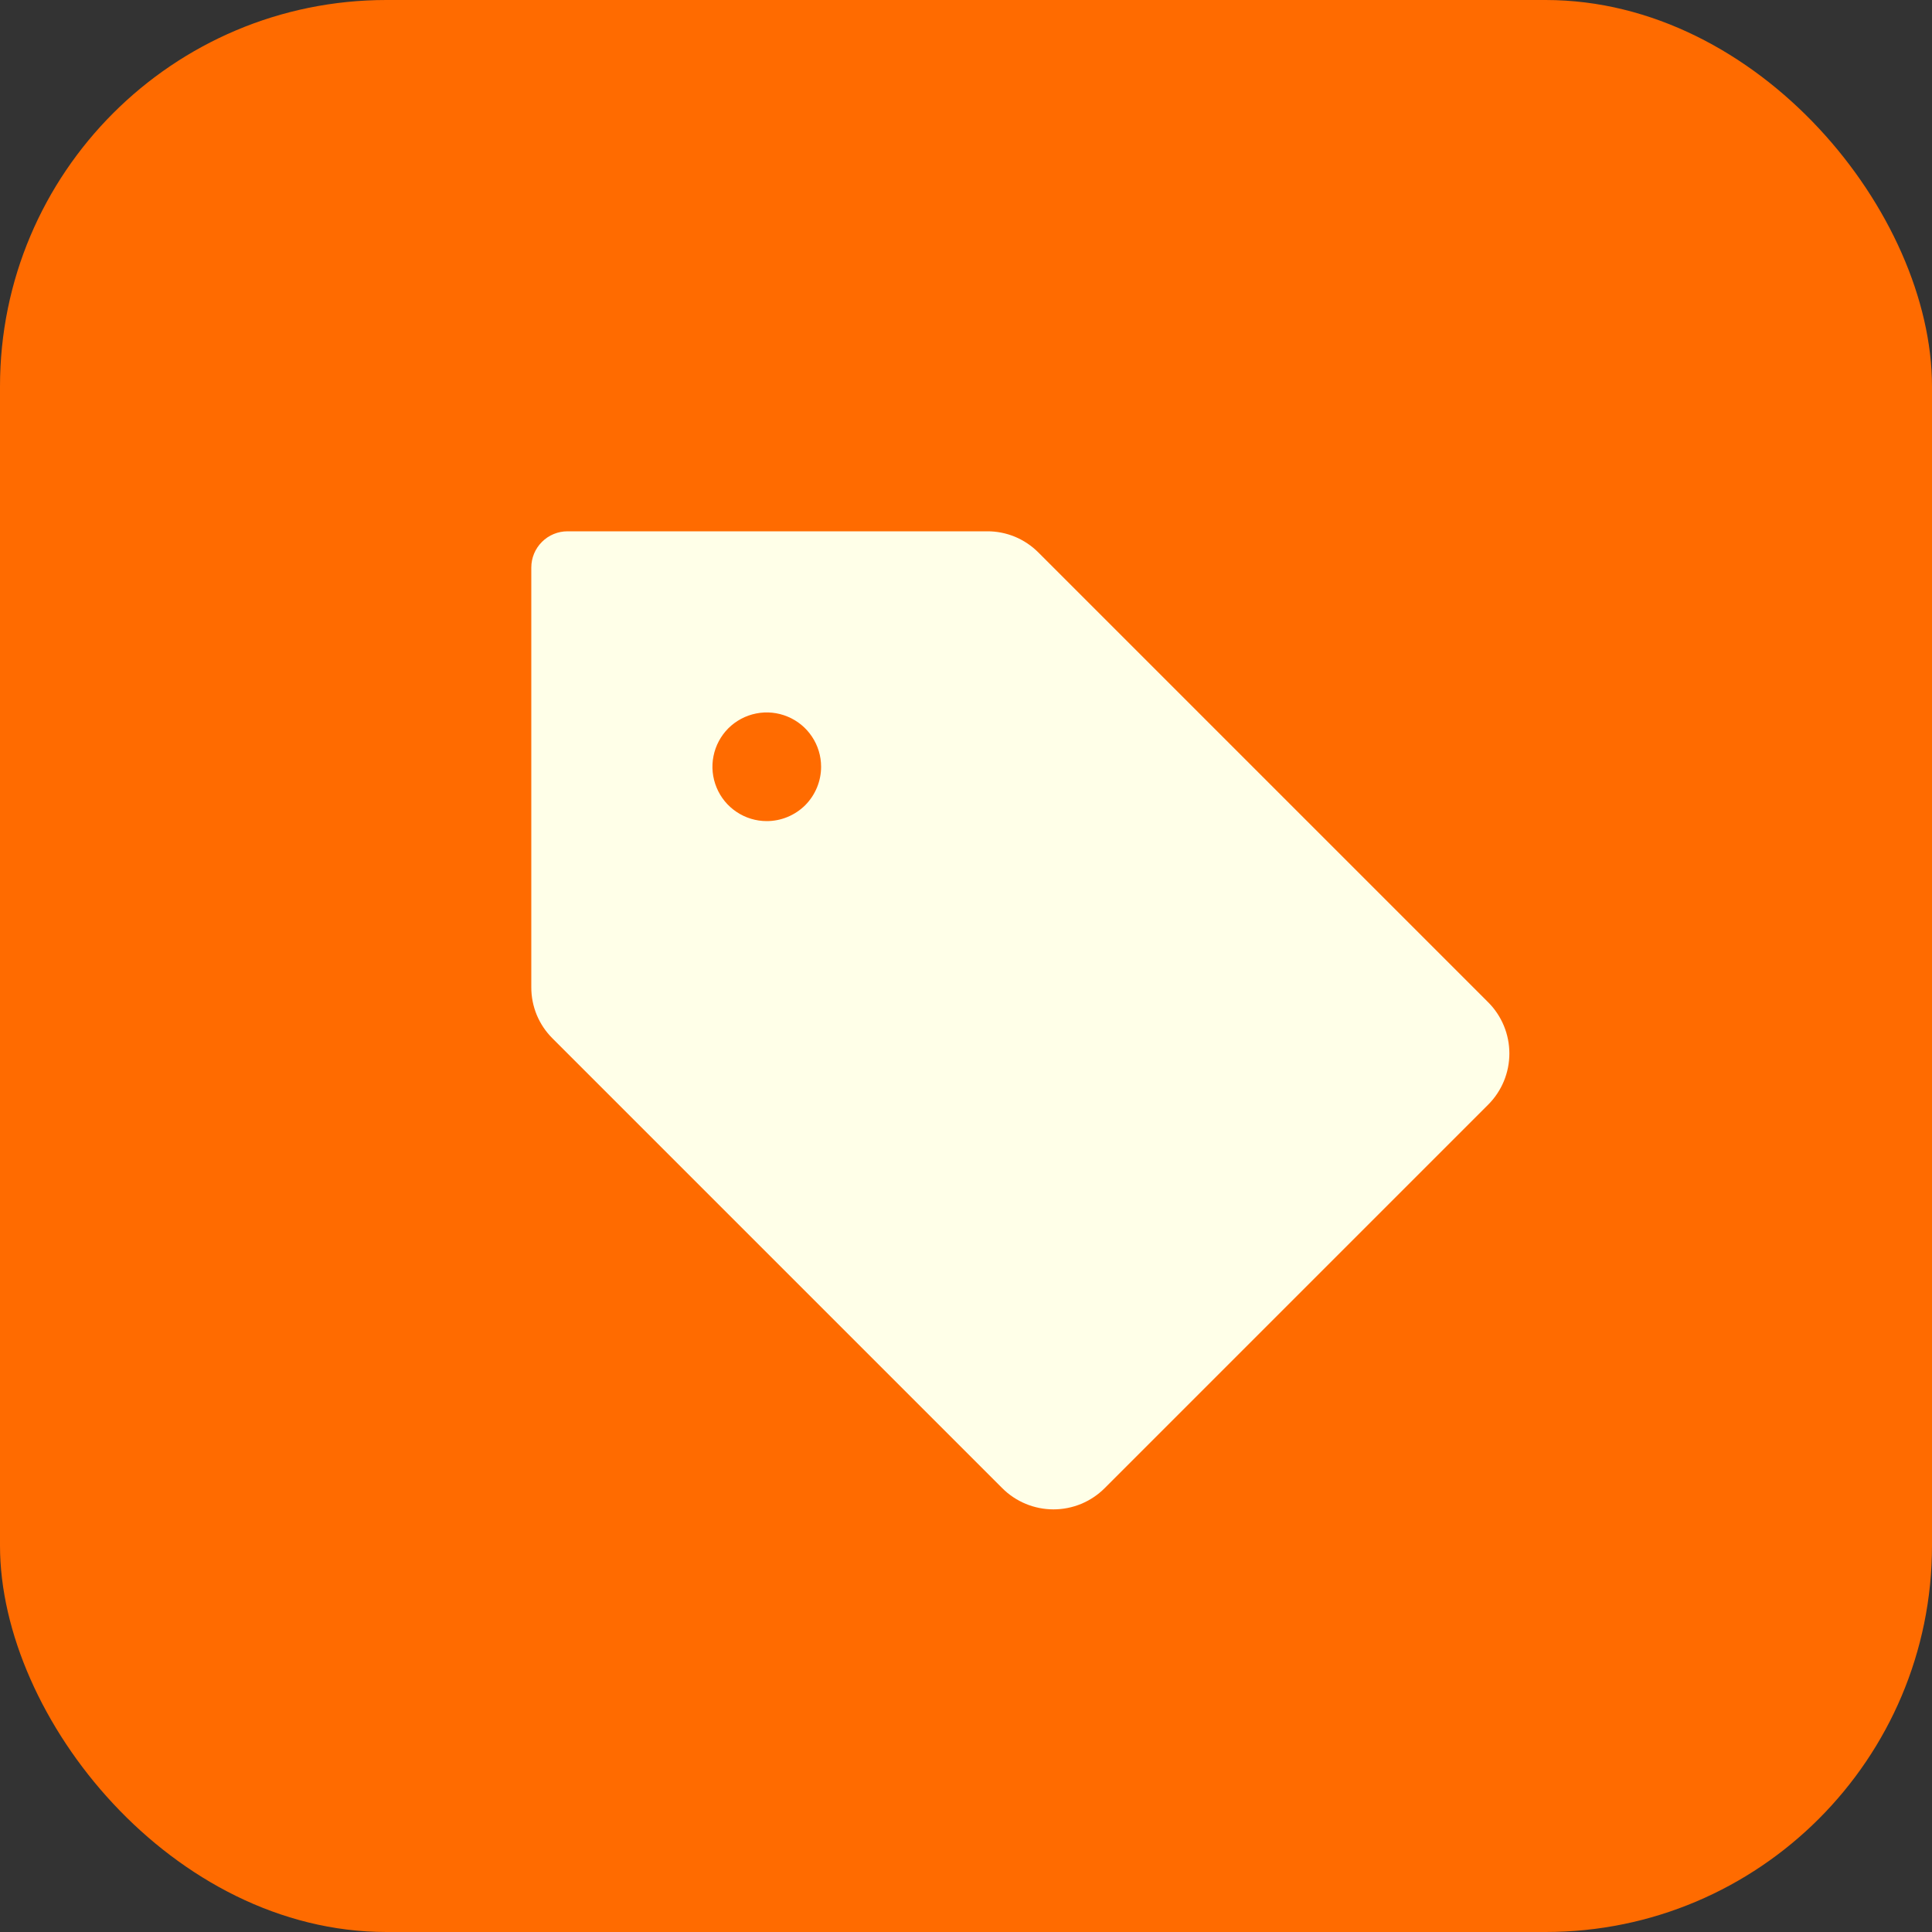 <svg width="40" height="40" viewBox="0 0 40 40" fill="none" xmlns="http://www.w3.org/2000/svg">
<rect x="0" y="0" width="40" height="40" fill="#333333" stroke="none"/>
<rect width="40" height="40" rx="8" fill="#FF6B00"/>
<path d="M30.81 20.75L21.5 11.44C21.361 11.3 21.196 11.189 21.014 11.113C20.832 11.038 20.637 10.999 20.44 11H11.75C11.551 11 11.36 11.079 11.22 11.22C11.079 11.36 11 11.551 11 11.75V20.44C10.999 20.637 11.038 20.832 11.113 21.014C11.189 21.196 11.3 21.361 11.44 21.5L20.75 30.81C20.889 30.95 21.055 31.06 21.237 31.136C21.419 31.211 21.614 31.25 21.811 31.25C22.008 31.25 22.203 31.211 22.385 31.136C22.567 31.06 22.732 30.95 22.872 30.81L30.81 22.872C30.95 22.732 31.06 22.567 31.136 22.385C31.211 22.203 31.25 22.008 31.25 21.811C31.25 21.614 31.211 21.419 31.136 21.237C31.06 21.055 30.95 20.889 30.81 20.75ZM15.875 17C15.652 17 15.435 16.934 15.25 16.81C15.065 16.687 14.921 16.511 14.836 16.305C14.751 16.1 14.728 15.874 14.772 15.655C14.815 15.437 14.922 15.237 15.079 15.079C15.237 14.922 15.437 14.815 15.655 14.772C15.874 14.728 16.1 14.751 16.305 14.836C16.511 14.921 16.687 15.065 16.81 15.25C16.934 15.435 17 15.652 17 15.875C17 16.173 16.881 16.459 16.671 16.671C16.459 16.881 16.173 17 15.875 17Z" fill="#FFFFE8"/>
</svg>
